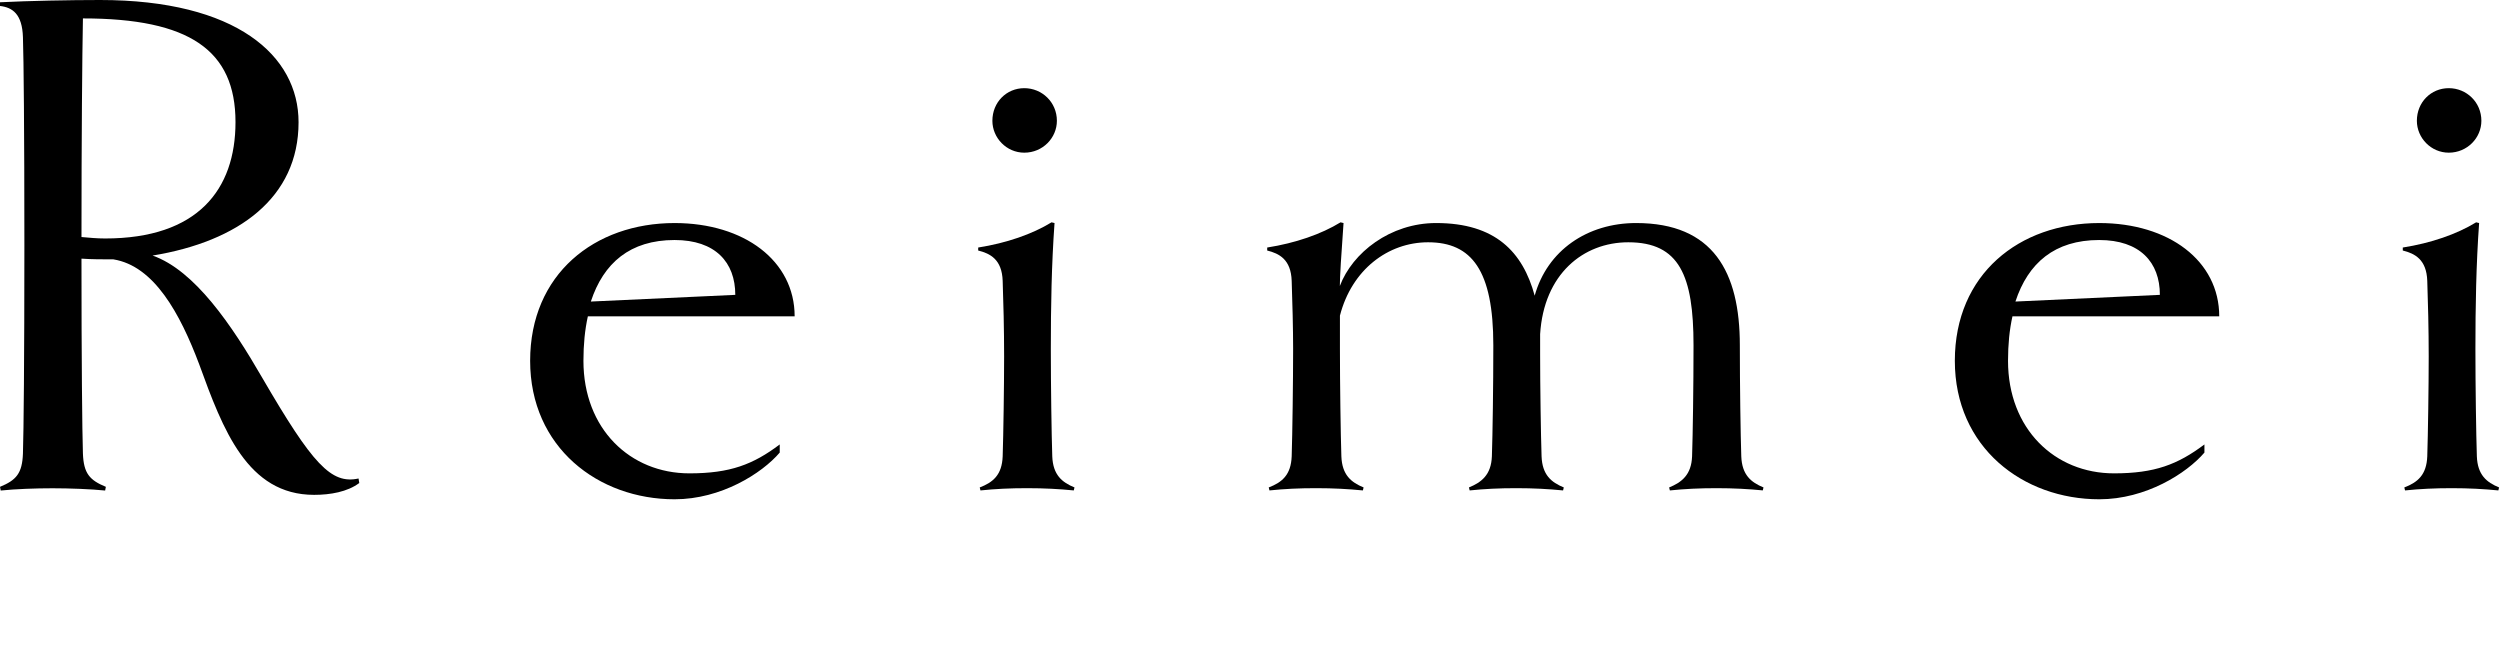 <?xml version="1.0" encoding="UTF-8"?><svg id="_レイヤー_1" xmlns="http://www.w3.org/2000/svg" viewBox="0 0 243 64"><path d="M34.92,46.95c-1.15,.86-2.81,1.15-4.39,1.15-6.48,0-8.86-6.34-11.16-12.67-1.87-4.97-4.39-9.58-8.35-10.22-1.08,0-2.09,0-3.1-.07,0,9.87,.07,16.78,.14,18.94,.07,1.94,.65,2.59,2.23,3.24l-.07,.36c-1.37-.14-3.46-.22-5.11-.22s-3.6,.07-5.04,.22l-.07-.36c1.58-.65,2.16-1.3,2.23-3.24,.07-2.16,.14-9.07,.14-20.23s-.07-18.15-.14-20.23C2.16,1.37,1.22,.72,0,.58V.22c2.81-.14,6.77-.22,9.72-.22,13.25,0,19.3,5.4,19.3,11.88,0,7.34-5.83,11.59-14.19,12.96,4.1,1.44,7.71,6.77,10.66,11.88,4.9,8.42,6.7,10.37,9.36,9.79l.07,.43ZM7.92,23.04c.79,.07,1.51,.14,2.3,.14,9,0,12.67-4.75,12.67-11.31,0-6.98-4.46-10.08-14.83-10.08-.07,3.6-.14,11.74-.14,21.24Z"/><path d="M57.14,30.75c-.29,1.3-.43,2.74-.43,4.32,0,6.62,4.54,10.94,10.3,10.94,3.96,0,6.19-.86,8.78-2.81v.79c-1.73,2.02-5.69,4.54-10.22,4.54-7.42,0-14.04-5.04-14.04-13.46s6.26-13.39,14.04-13.39c6.77,0,11.67,3.67,11.67,9.07h-20.09Zm14.33-2.09c0-3.17-1.94-5.33-5.9-5.33-4.32,0-6.91,2.23-8.14,5.98l14.04-.65Z"/><path d="M104.38,47.67c-1.44-.14-2.88-.22-4.54-.22s-3.1,.07-4.54,.22l-.07-.29c1.3-.5,2.16-1.22,2.23-3.02,.07-2.16,.14-6.84,.14-9.72,0-2.59-.07-5.4-.14-7.34-.07-2.09-1.22-2.66-2.38-2.95v-.29c2.74-.43,5.26-1.3,7.13-2.45l.29,.07c-.29,4.03-.36,8.14-.36,12.24,0,3.6,.07,8.28,.14,10.44,.07,1.8,.94,2.52,2.16,3.02l-.07,.29Zm-4.82-32.83c-1.73,0-3.1-1.44-3.1-3.1,0-1.8,1.37-3.17,3.1-3.17s3.17,1.37,3.17,3.17c0,1.66-1.37,3.1-3.17,3.1Z"/><path d="M171.39,47.67c-1.44-.14-2.88-.22-4.54-.22s-3.1,.07-4.54,.22l-.07-.29c1.22-.5,2.16-1.22,2.23-3.02,.07-2.16,.14-6.84,.14-10.8,0-6.77-1.37-10.01-6.34-10.01-4.39,0-8.21,3.1-8.57,8.93v1.94c0,3.1,.07,7.78,.14,9.94,.07,1.8,.94,2.52,2.16,3.02l-.07,.29c-1.44-.14-2.88-.22-4.54-.22s-3.1,.07-4.54,.22l-.07-.29c1.22-.5,2.16-1.22,2.23-3.02,.07-2.16,.14-6.84,.14-10.8,0-7.27-2.09-10.01-6.34-10.01-3.89,0-7.42,2.66-8.57,7.13v3.24c0,3.38,.07,8.28,.14,10.44,.07,1.8,.94,2.52,2.16,3.02l-.07,.29c-1.44-.14-2.88-.22-4.54-.22s-3.1,.07-4.54,.22l-.07-.29c1.3-.5,2.16-1.22,2.23-3.02,.07-2.16,.14-7.34,.14-10.44,0-1.87-.07-4.68-.14-6.62-.07-2.09-1.22-2.66-2.38-2.95v-.29c2.74-.43,5.26-1.3,7.13-2.45l.29,.07c-.22,3.02-.36,5.26-.36,6.12,1.22-3.24,4.9-6.12,9.36-6.12,5.76,0,8.42,2.81,9.58,7.06,1.22-4.39,5.11-7.06,9.86-7.06,7.49,0,10.08,4.75,10.08,11.88,0,3.96,.07,8.64,.14,10.8,.07,1.8,.94,2.52,2.16,3.02l-.07,.29Z"/><path d="M195.61,30.75c-.29,1.3-.43,2.74-.43,4.32,0,6.62,4.54,10.94,10.3,10.94,3.96,0,6.19-.86,8.79-2.81v.79c-1.73,2.02-5.69,4.54-10.22,4.54-7.42,0-14.04-5.04-14.04-13.46s6.26-13.39,14.04-13.39c6.77,0,11.66,3.67,11.66,9.07h-20.09Zm14.33-2.09c0-3.17-1.94-5.33-5.9-5.33-4.32,0-6.91,2.23-8.14,5.98l14.04-.65Z"/><path d="M242.85,47.67c-1.44-.14-2.88-.22-4.54-.22s-3.1,.07-4.54,.22l-.07-.29c1.3-.5,2.16-1.22,2.23-3.02,.07-2.16,.14-6.84,.14-9.72,0-2.59-.07-5.4-.14-7.34-.07-2.09-1.22-2.66-2.38-2.95v-.29c2.74-.43,5.26-1.3,7.13-2.45l.29,.07c-.29,4.03-.36,8.14-.36,12.24,0,3.6,.07,8.28,.14,10.44,.07,1.8,.94,2.52,2.16,3.02l-.07,.29Zm-4.83-32.83c-1.73,0-3.1-1.44-3.1-3.1,0-1.8,1.37-3.17,3.1-3.17s3.17,1.37,3.17,3.17c0,1.66-1.37,3.1-3.17,3.1Z"/></svg>